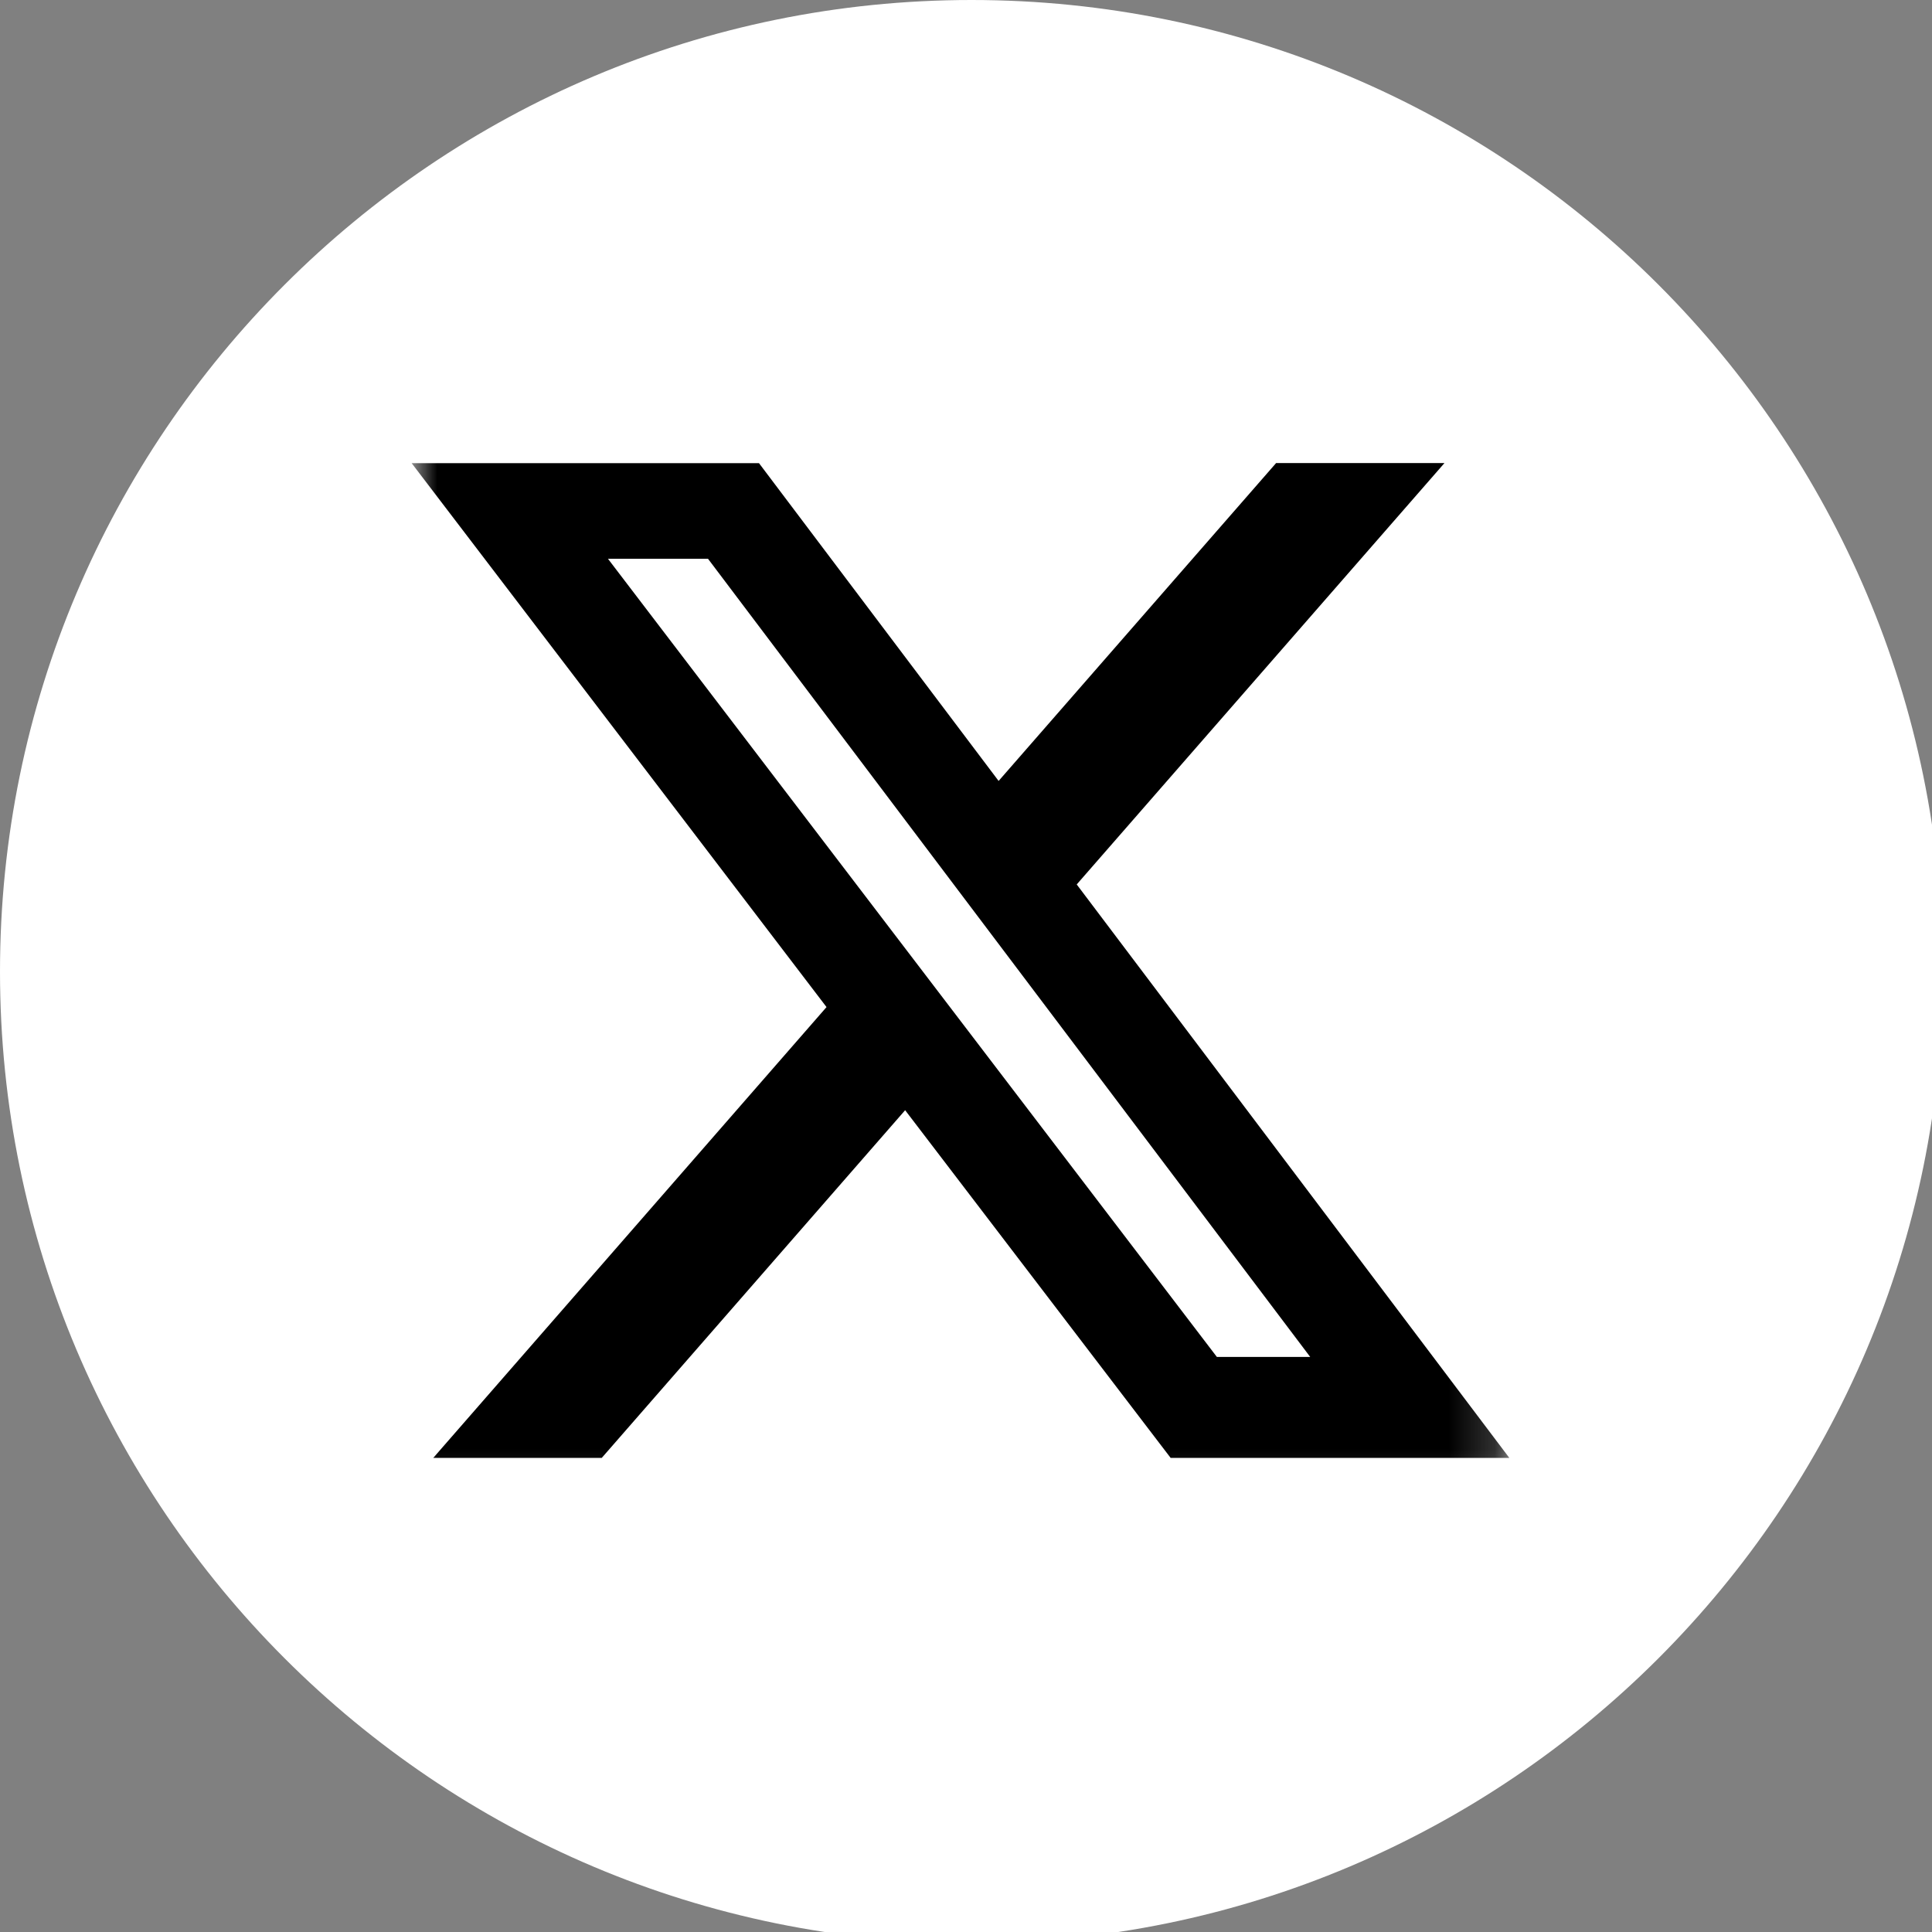 <?xml version="1.0" encoding="UTF-8"?> <svg xmlns="http://www.w3.org/2000/svg" width="42" height="42" viewBox="0 0 42 42" fill="none"><rect x="0" y="0" width="42" height="42" fill="#808080" stroke="none"/><g clip-path="url(#clip0_7714_459)"><path d="M21.12 0C9.462 0 0 9.462 0 21.12C0 32.778 9.462 42.24 21.12 42.24C32.778 42.24 42.24 32.778 42.24 21.12C42.24 9.462 32.778 0 21.12 0ZM30.92 14.362C30.603 17.699 29.23 25.809 28.533 29.547C28.237 31.131 27.646 31.659 27.097 31.722C25.872 31.828 24.943 30.92 23.76 30.138C21.901 28.913 20.845 28.153 19.05 26.97C16.959 25.597 18.311 24.837 19.515 23.612C19.832 23.295 25.238 18.374 25.344 17.931C25.359 17.864 25.357 17.794 25.338 17.728C25.32 17.662 25.286 17.601 25.238 17.551C25.112 17.445 24.943 17.487 24.795 17.509C24.605 17.551 21.648 19.515 15.882 23.401C15.037 23.971 14.277 24.267 13.601 24.246C12.841 24.225 11.405 23.823 10.328 23.464C8.997 23.042 7.962 22.81 8.047 22.07C8.089 21.69 8.617 21.31 9.61 20.909C15.777 18.227 19.874 16.453 21.923 15.608C27.794 13.158 28.998 12.735 29.8 12.735C29.969 12.735 30.371 12.778 30.624 12.989C30.835 13.158 30.899 13.39 30.92 13.559C30.899 13.686 30.941 14.066 30.92 14.362Z" fill="white"></path><rect x="3" y="3" width="36" height="36" rx="18" fill="white"></rect><mask id="mask0_7714_459" style="mask-type:luminance" maskUnits="userSpaceOnUse" x="8" y="8" width="25" height="25"><path d="M8.949 8.949H32.812V32.812H8.949V8.949Z" fill="white"></path></mask><g mask="url(#mask0_7714_459)"><path d="M27.741 10.067H31.401L23.407 19.227L32.812 31.694H25.449L19.677 24.135L13.081 31.694H9.418L17.968 21.893L8.949 10.069H16.5L21.709 16.977L27.741 10.067ZM26.454 29.499H28.483L15.392 12.148H13.217L26.454 29.499Z" fill="black"></path></g></g><defs><clipPath id="clip0_7714_459"><rect width="42" height="42" fill="white"></rect></clipPath></defs></svg> 
